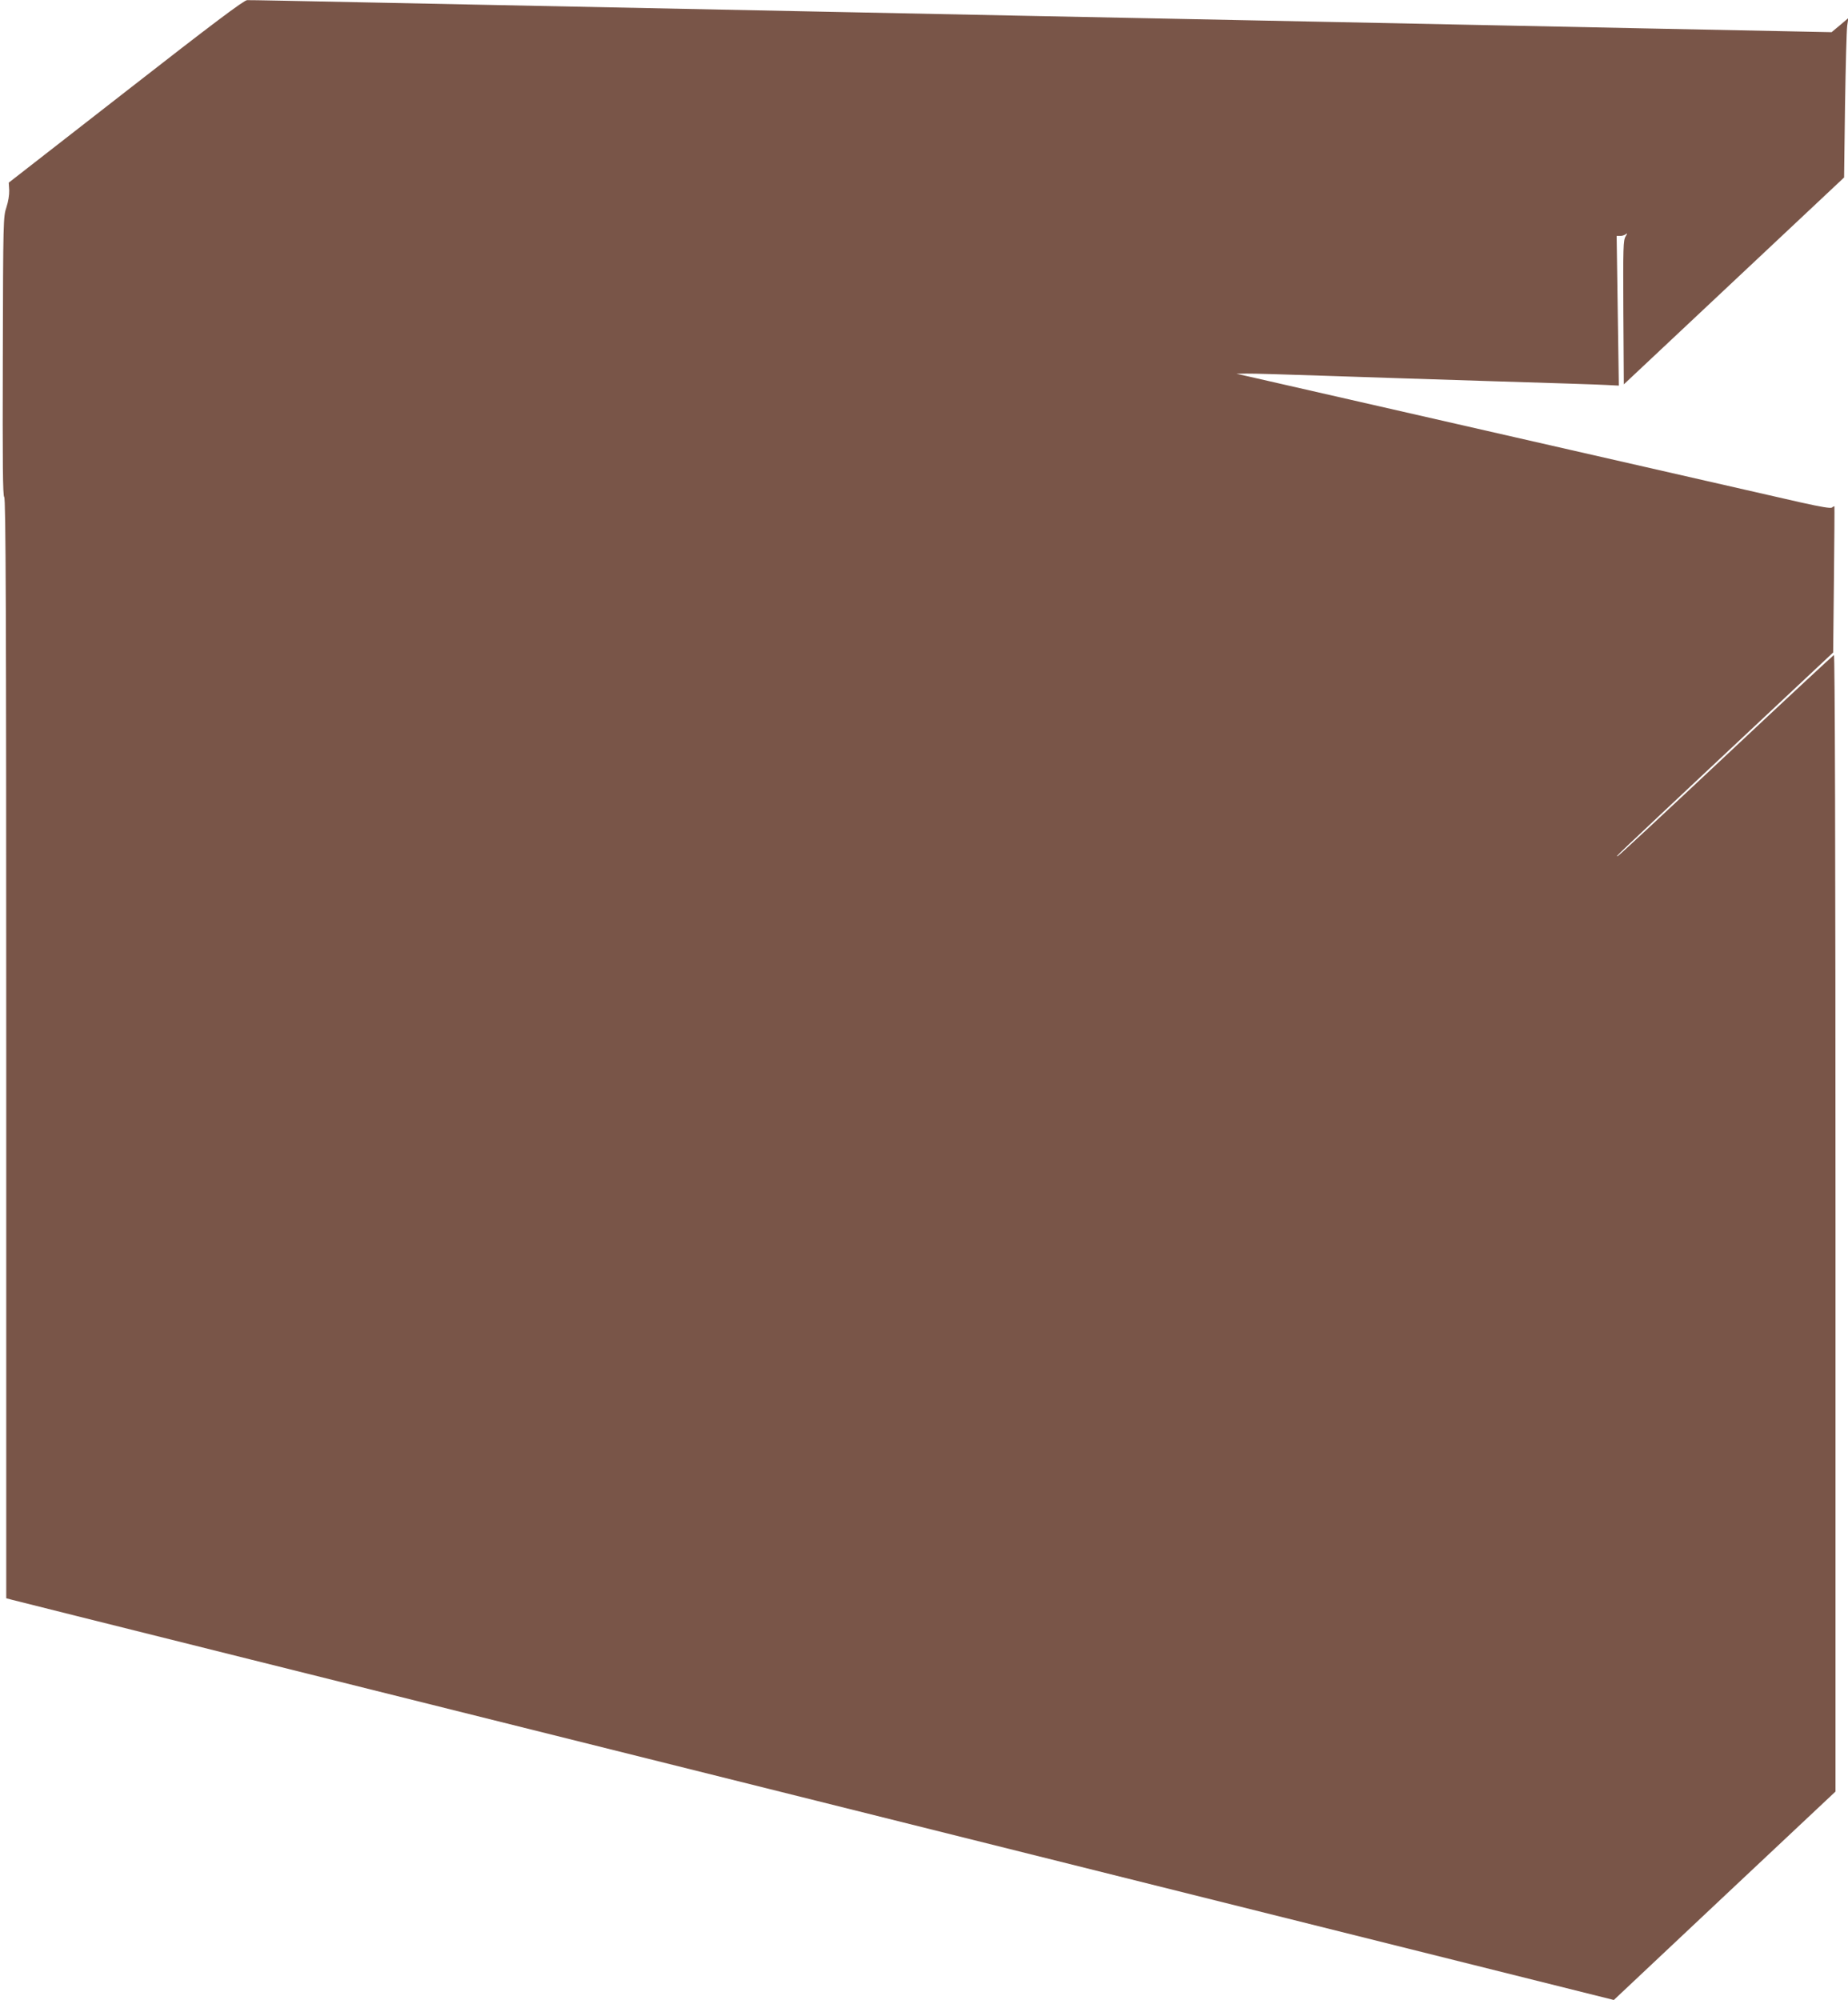 <?xml version="1.0" standalone="no"?>
<!DOCTYPE svg PUBLIC "-//W3C//DTD SVG 20010904//EN"
 "http://www.w3.org/TR/2001/REC-SVG-20010904/DTD/svg10.dtd">
<svg version="1.0" xmlns="http://www.w3.org/2000/svg"
 width="1183pt" height="1280pt" viewBox="0 0 1183 1280"
 preserveAspectRatio="xMidYMid meet">
<g transform="translate(0,1280) scale(0.1,-0.1)"
fill="#795548" stroke="none">
<path d="M806 12215 l-750 -584 3 -49 c1 -29 -6 -73 -18 -109 -20 -59 -21 -85
-23 -951 -2 -702 0 -894 9 -903 10 -10 13 -730 13 -3531 l0 -3517 38 -10 c20
-6 2336 -584 5145 -1285 l5108 -1276 709 667 710 667 0 3639 c0 2385 -4 3637
-10 3635 -5 -2 -316 -291 -691 -643 -375 -352 -686 -642 -693 -644 -15 -5 -44
-32 704 670 l675 633 5 466 c3 256 4 467 3 469 -1 2 -8 -1 -15 -7 -9 -7 -68 3
-203 33 -272 62 -1099 251 -1820 415 -723 165 -1595 364 -1710 390 l-80 18 65
1 c36 1 261 -6 500 -14 239 -8 725 -24 1080 -35 355 -11 681 -21 724 -24 l79
-4 -7 479 -7 479 24 0 c13 0 29 6 37 13 8 7 7 1 -3 -15 -16 -25 -17 -70 -15
-488 l3 -460 705 662 705 662 6 461 c4 253 10 482 14 510 l7 49 -53 -45 -54
-45 -345 7 c-190 4 -590 12 -890 18 -300 6 -759 16 -1020 21 -261 5 -702 14
-980 20 -278 6 -723 15 -990 20 -618 12 -1338 27 -1980 40 -1587 32 -2361 48
-3198 65 -393 8 -726 15 -740 14 -20 0 -226 -155 -776 -584z"/>
</g>
</svg>
